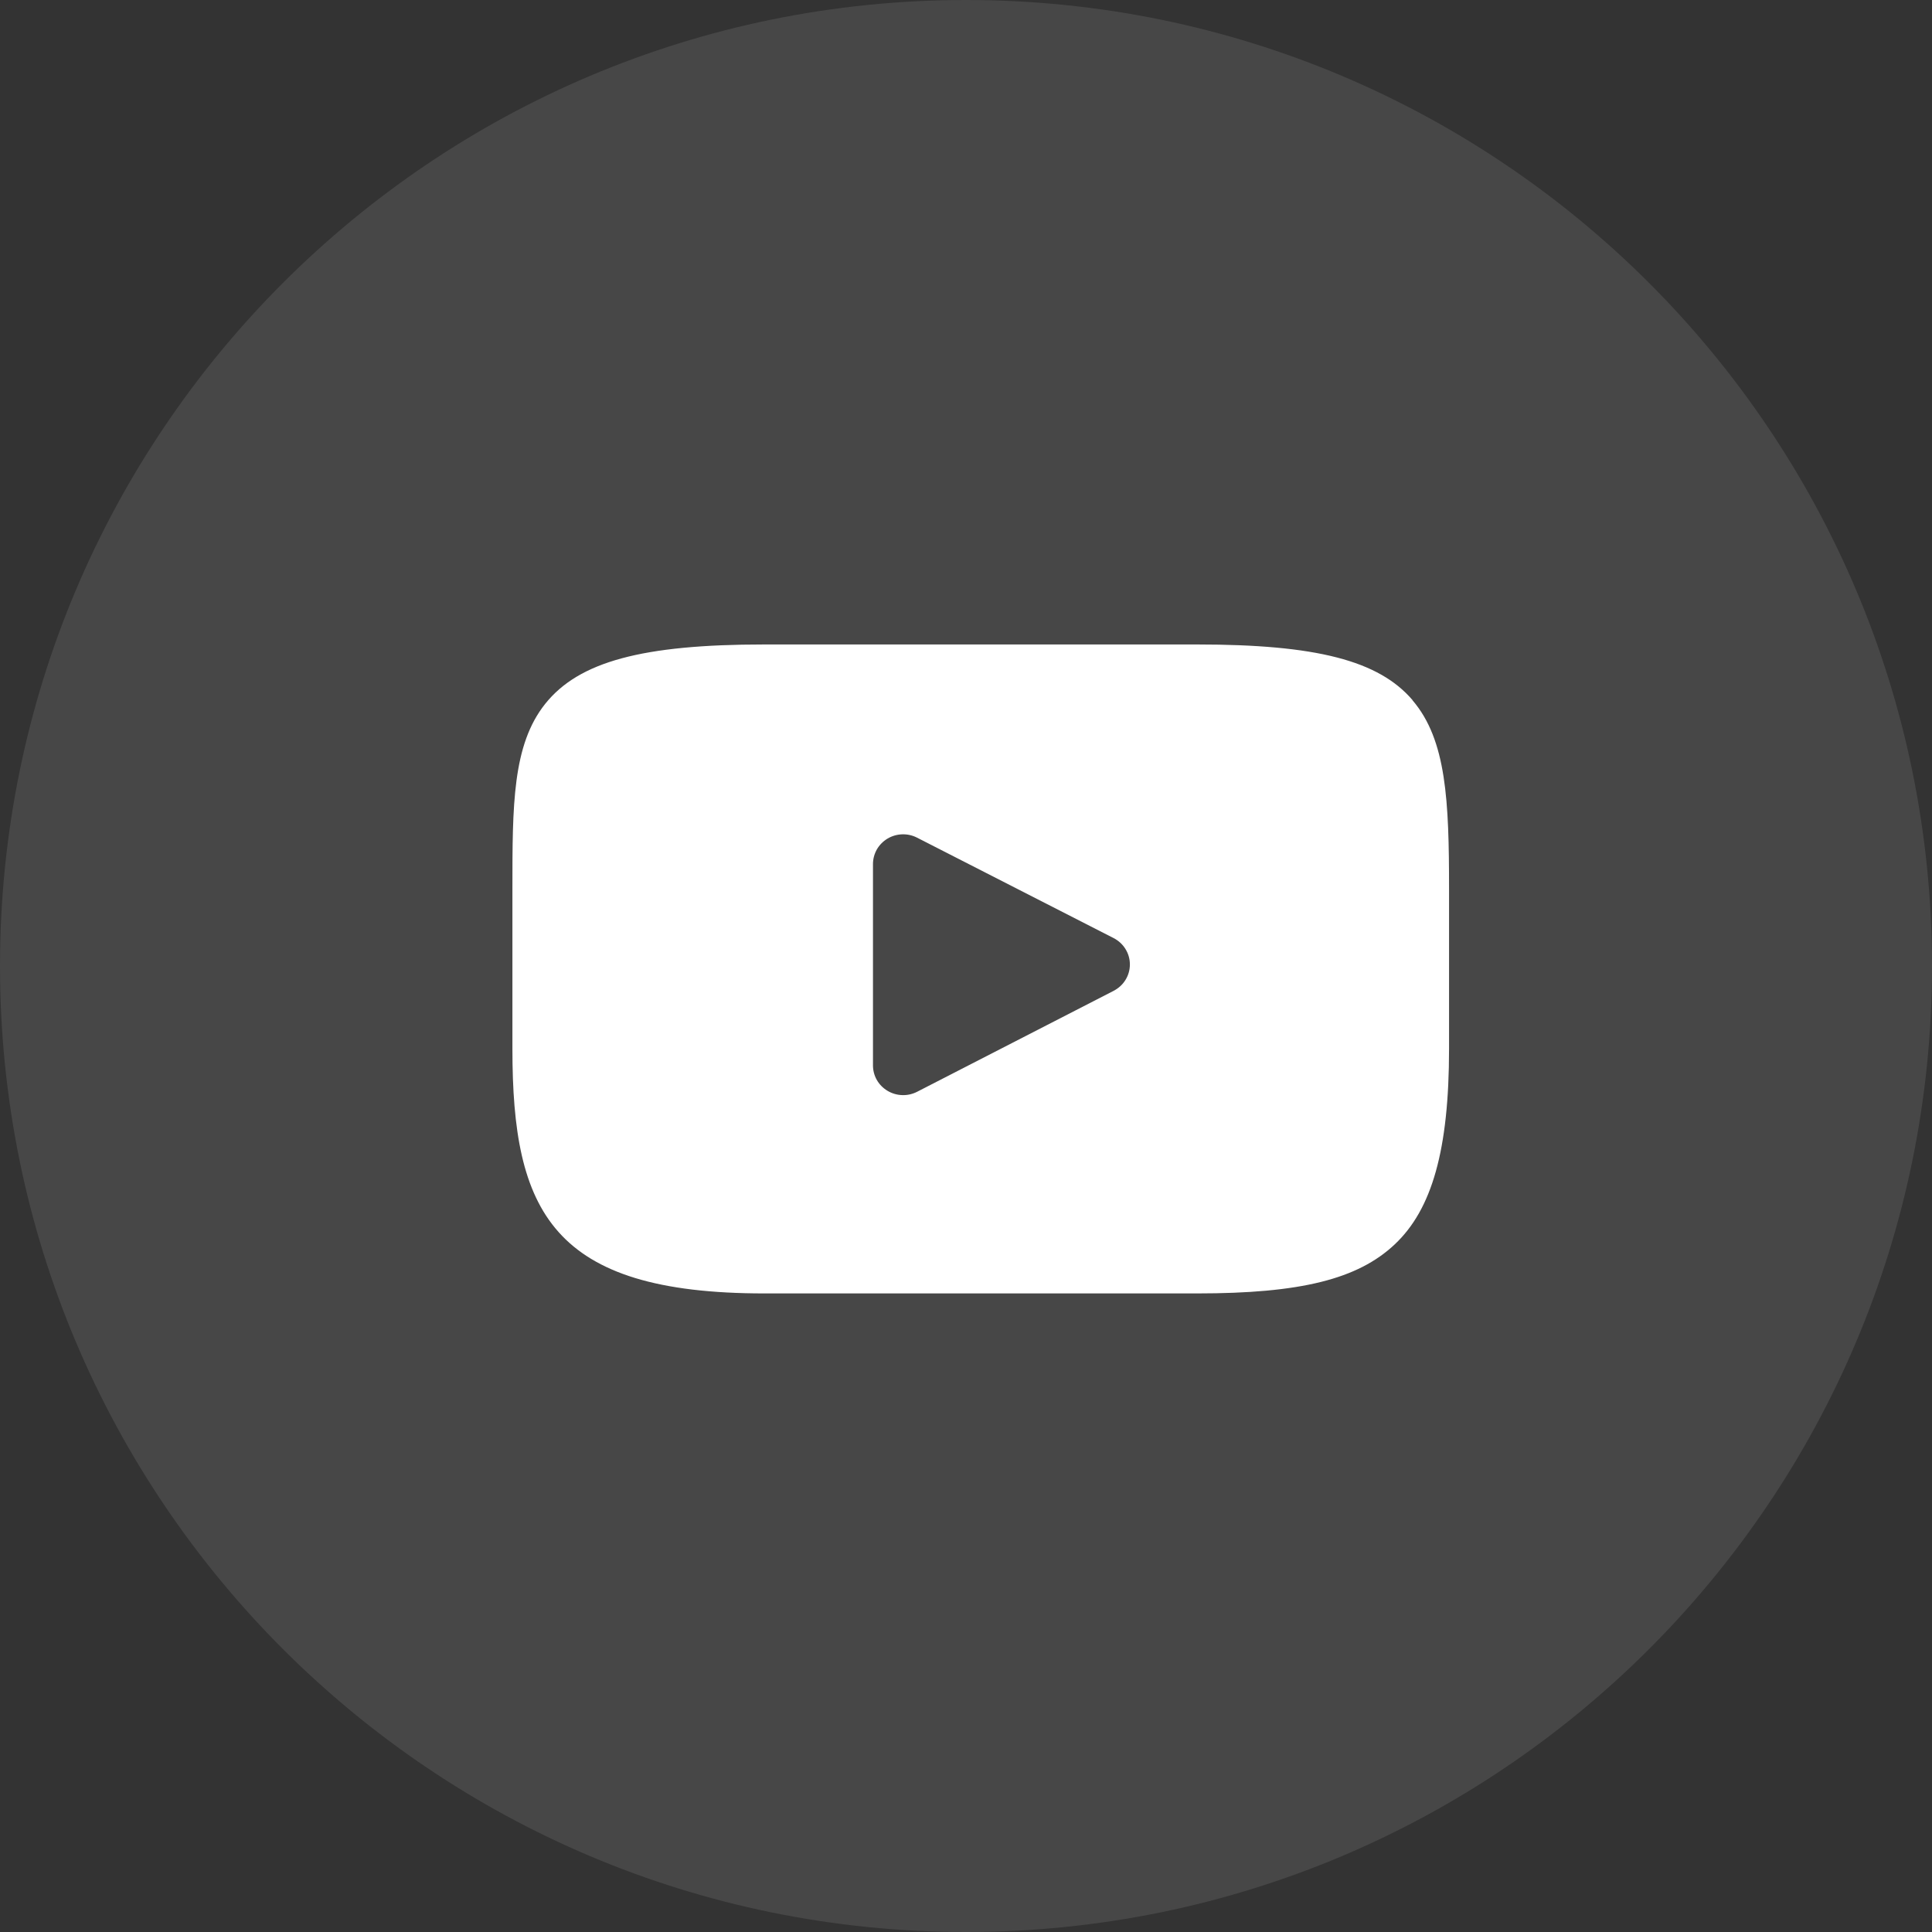<svg width="40" height="40" viewBox="0 0 40 40" fill="none" xmlns="http://www.w3.org/2000/svg">
<rect x="0" y="0" width="40" height="40" fill="#333333" stroke="none"/>
<path opacity="0.1" d="M20 40C31.046 40 40 31.046 40 20C40 8.954 31.046 0 20 0C8.954 0 0 8.954 0 20C0 31.046 8.954 40 20 40Z" fill="white"/>
<path d="M29.245 14.495C28.545 13.676 27.253 13.343 24.784 13.343H15.825C13.303 13.343 11.986 13.698 11.289 14.571C10.609 15.421 10.609 16.672 10.609 18.406V21.716C10.609 25.074 11.416 26.779 15.825 26.779H24.784C26.926 26.779 28.111 26.485 28.878 25.762C29.646 25.038 30.001 23.811 30.001 21.712V18.409C30.001 16.58 29.948 15.32 29.245 14.499V14.495ZM23.059 20.513L18.99 22.603C18.894 22.652 18.788 22.677 18.68 22.673C18.572 22.67 18.467 22.639 18.375 22.584C18.283 22.529 18.207 22.452 18.154 22.36C18.101 22.267 18.074 22.163 18.074 22.057V17.889C18.074 17.783 18.102 17.679 18.154 17.587C18.207 17.495 18.283 17.418 18.374 17.363C18.466 17.308 18.571 17.277 18.678 17.274C18.785 17.27 18.892 17.294 18.987 17.343L23.056 19.422C23.157 19.474 23.243 19.552 23.302 19.649C23.362 19.745 23.393 19.855 23.393 19.968C23.393 20.081 23.362 20.191 23.302 20.288C23.243 20.384 23.157 20.462 23.056 20.514L23.059 20.513Z" fill="white"/>
</svg>
